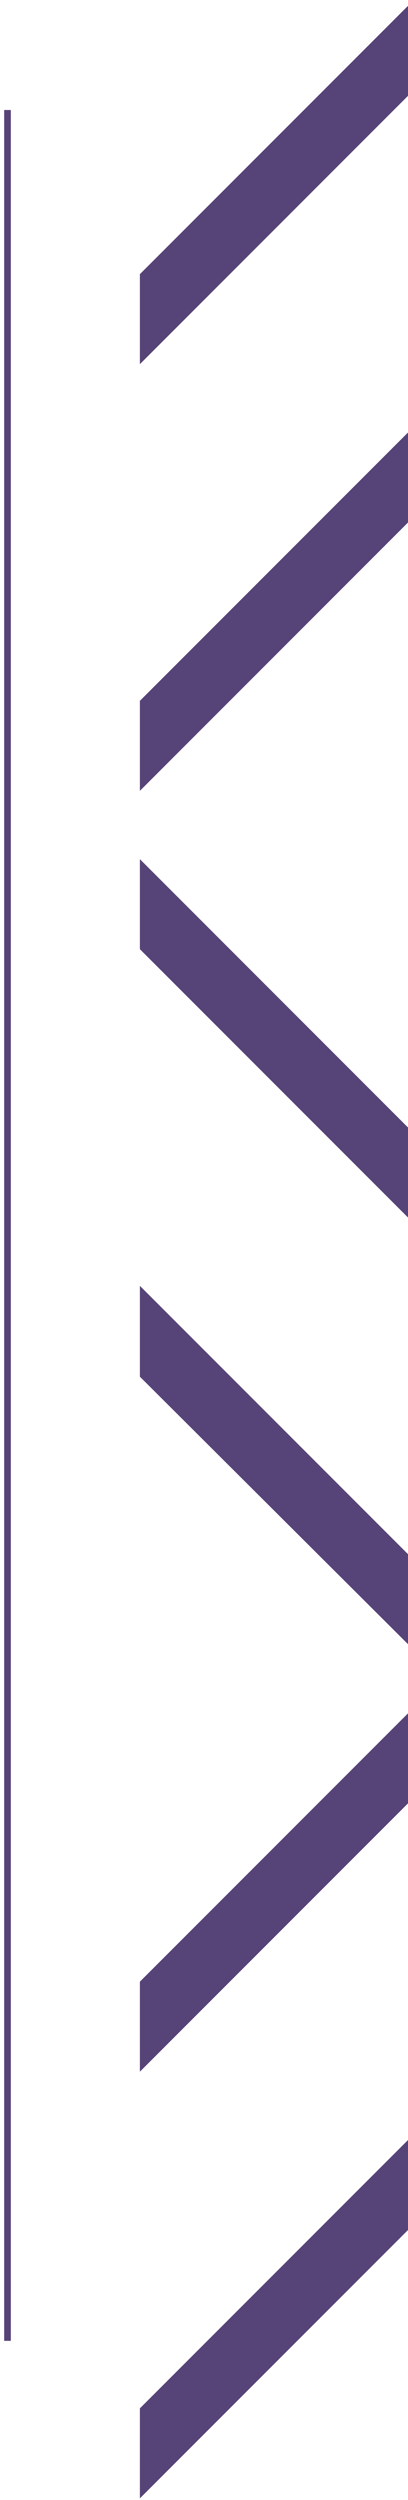 <svg width="49" height="300" viewBox="0 0 49 300" fill="none" xmlns="http://www.w3.org/2000/svg">
<path d="M16.8 299.8L49 267.6V256.8L16.8 289V299.8Z" fill="#564377"/>
<path d="M49 197.3L16.8 165.2V154.3L49 186.5V197.3Z" fill="#564377"/>
<path d="M16.8 94.9L49 62.7V51.9L16.8 84.1V94.9Z" fill="#564377"/>
<path d="M16.8 248.6L49 216.4V205.6L16.8 237.8V248.6Z" fill="#564377"/>
<path d="M49 146.1L16.8 113.9V103.1L49 135.3V146.1Z" fill="#564377"/>
<path d="M16.8 43.7L49 11.5V0.7L16.8 32.9V43.7Z" fill="#564377"/>
<path d="M0.9 13.2V280.9" stroke="#564377" stroke-width="0.8" stroke-miterlimit="10"/>
</svg>
